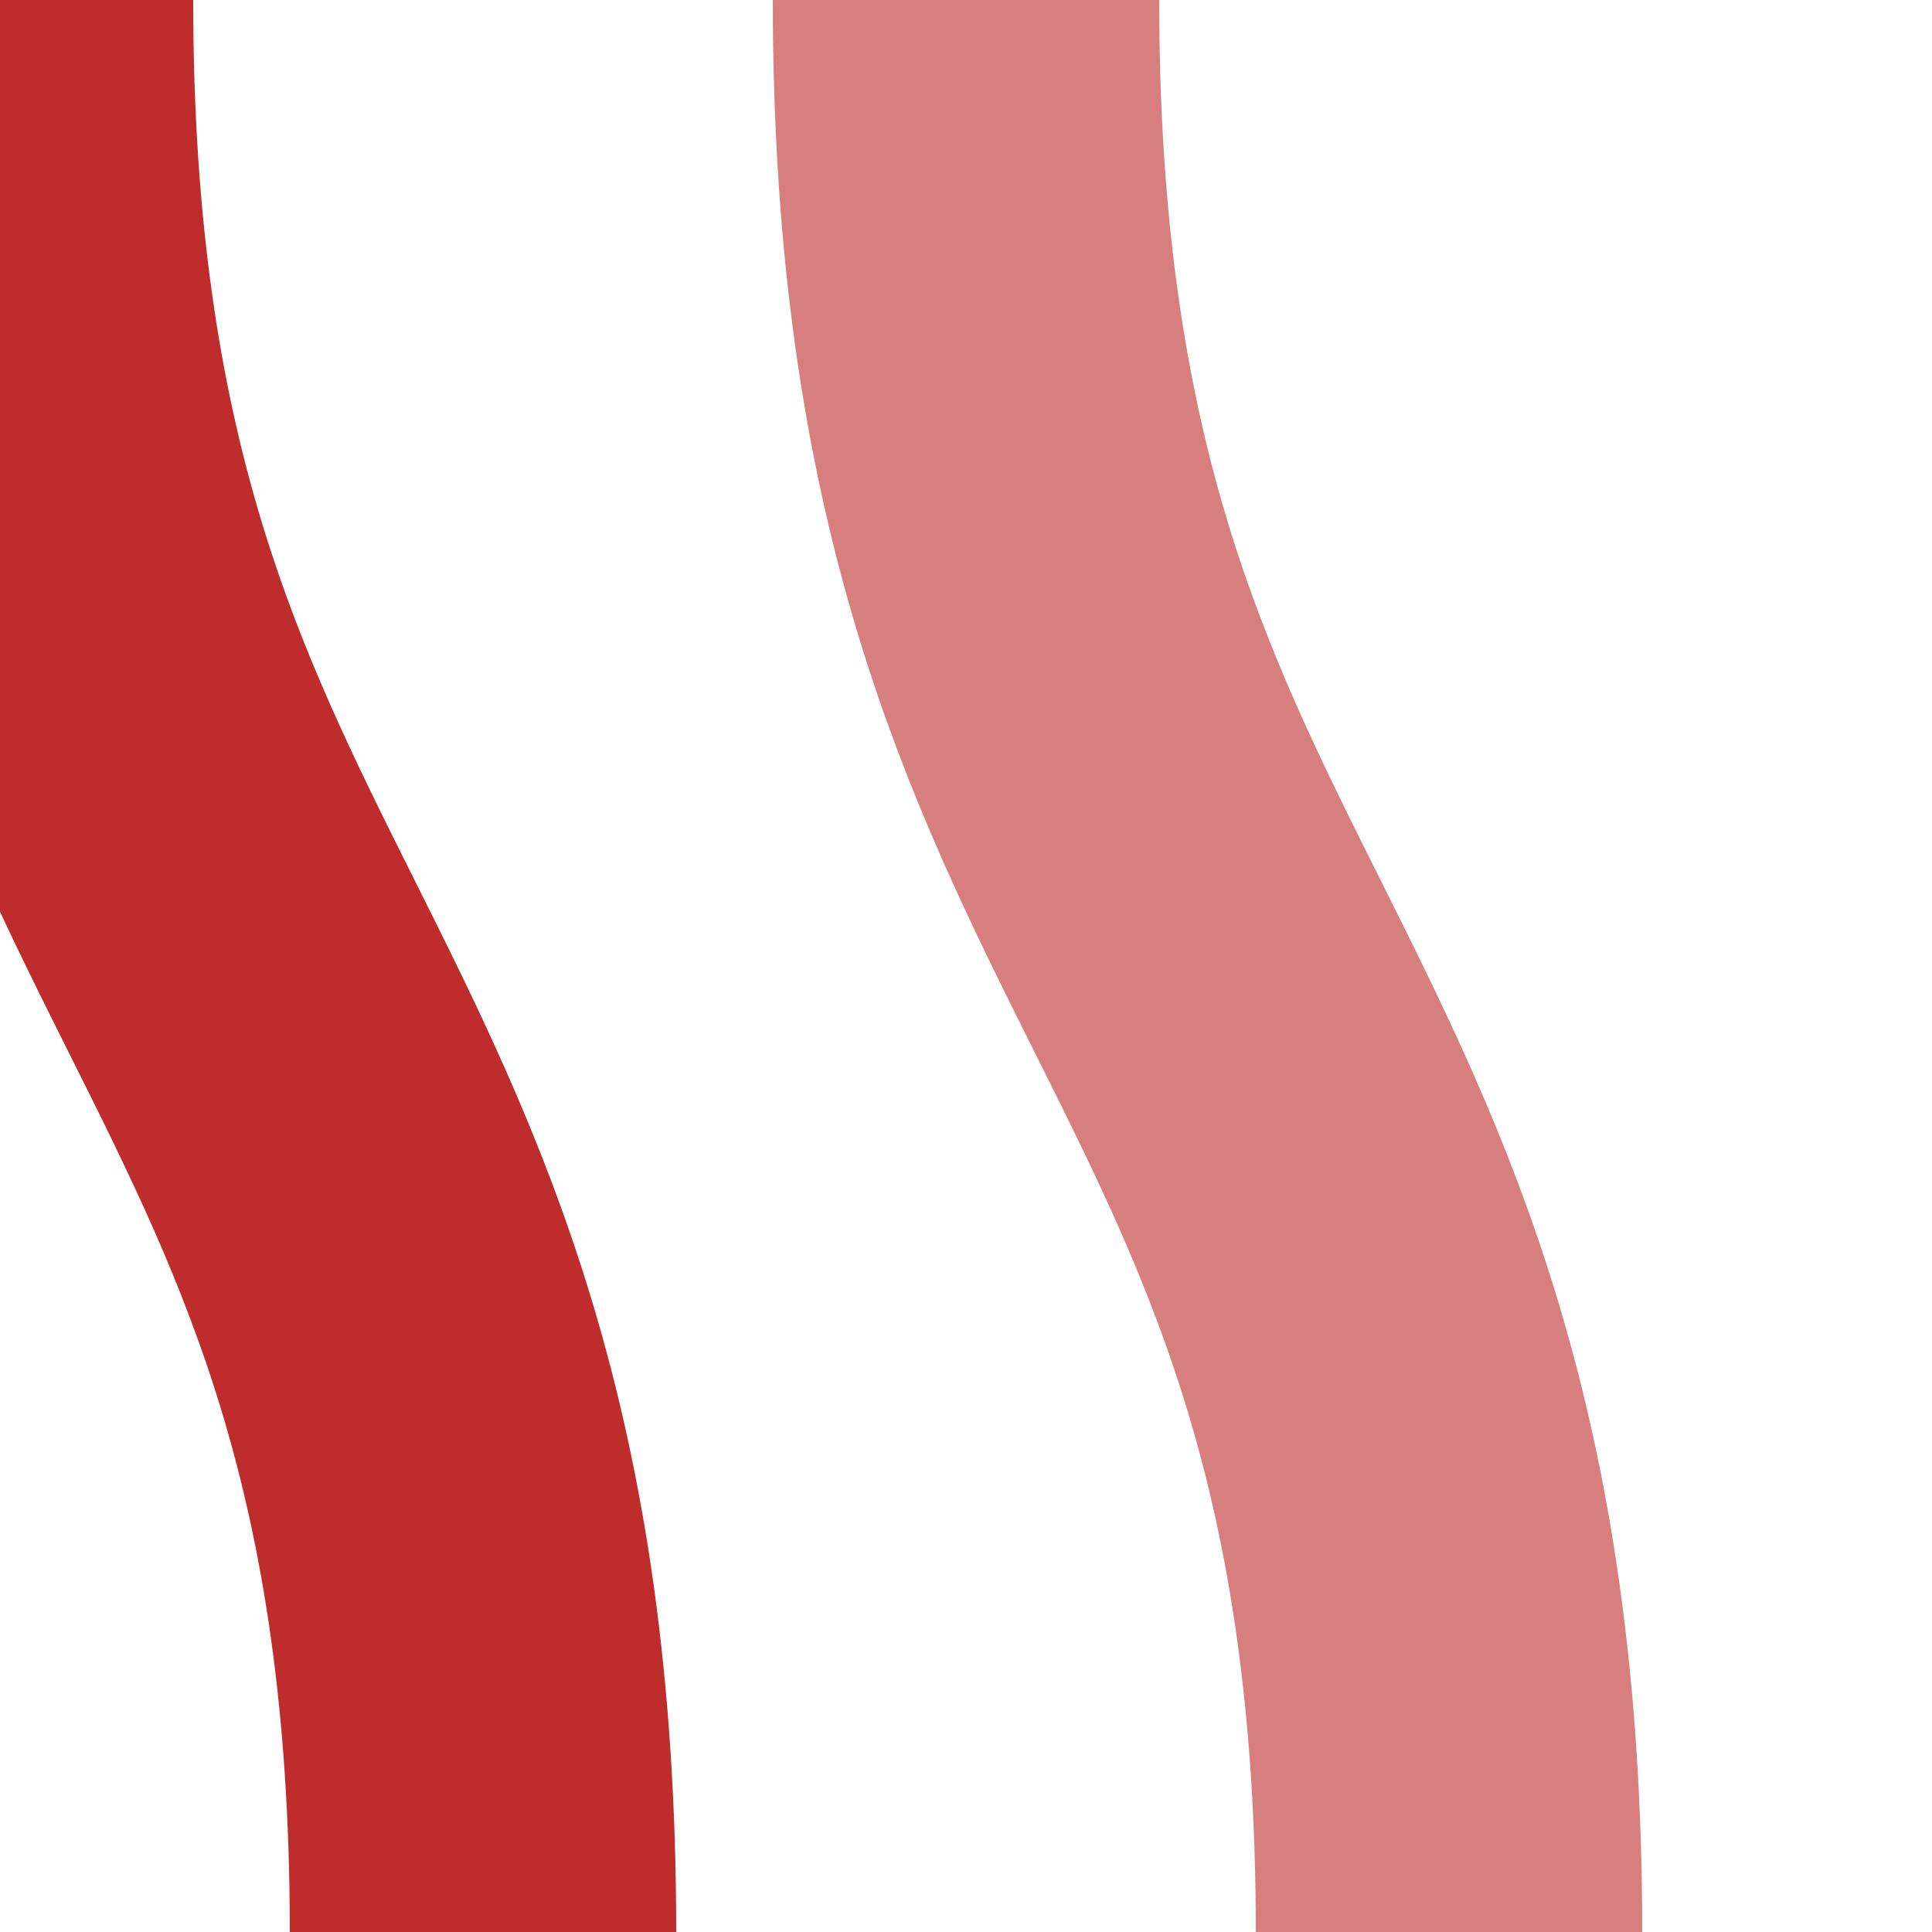 <?xml version="1.0" encoding="UTF-8"?>
<svg xmlns="http://www.w3.org/2000/svg" width="500" height="500">
<title>Regular and unused parallel lines shifting by 1/4 from right</title>

<g stroke-width="100" fill="none">
 <path d="M 125,500 C 125,250 0,250 0,0" stroke="#BE2D2C"/>
 <path d="M 375,500 C 375,250 250,250 250,0" stroke="#D77F7E"/>
</g>
</svg>